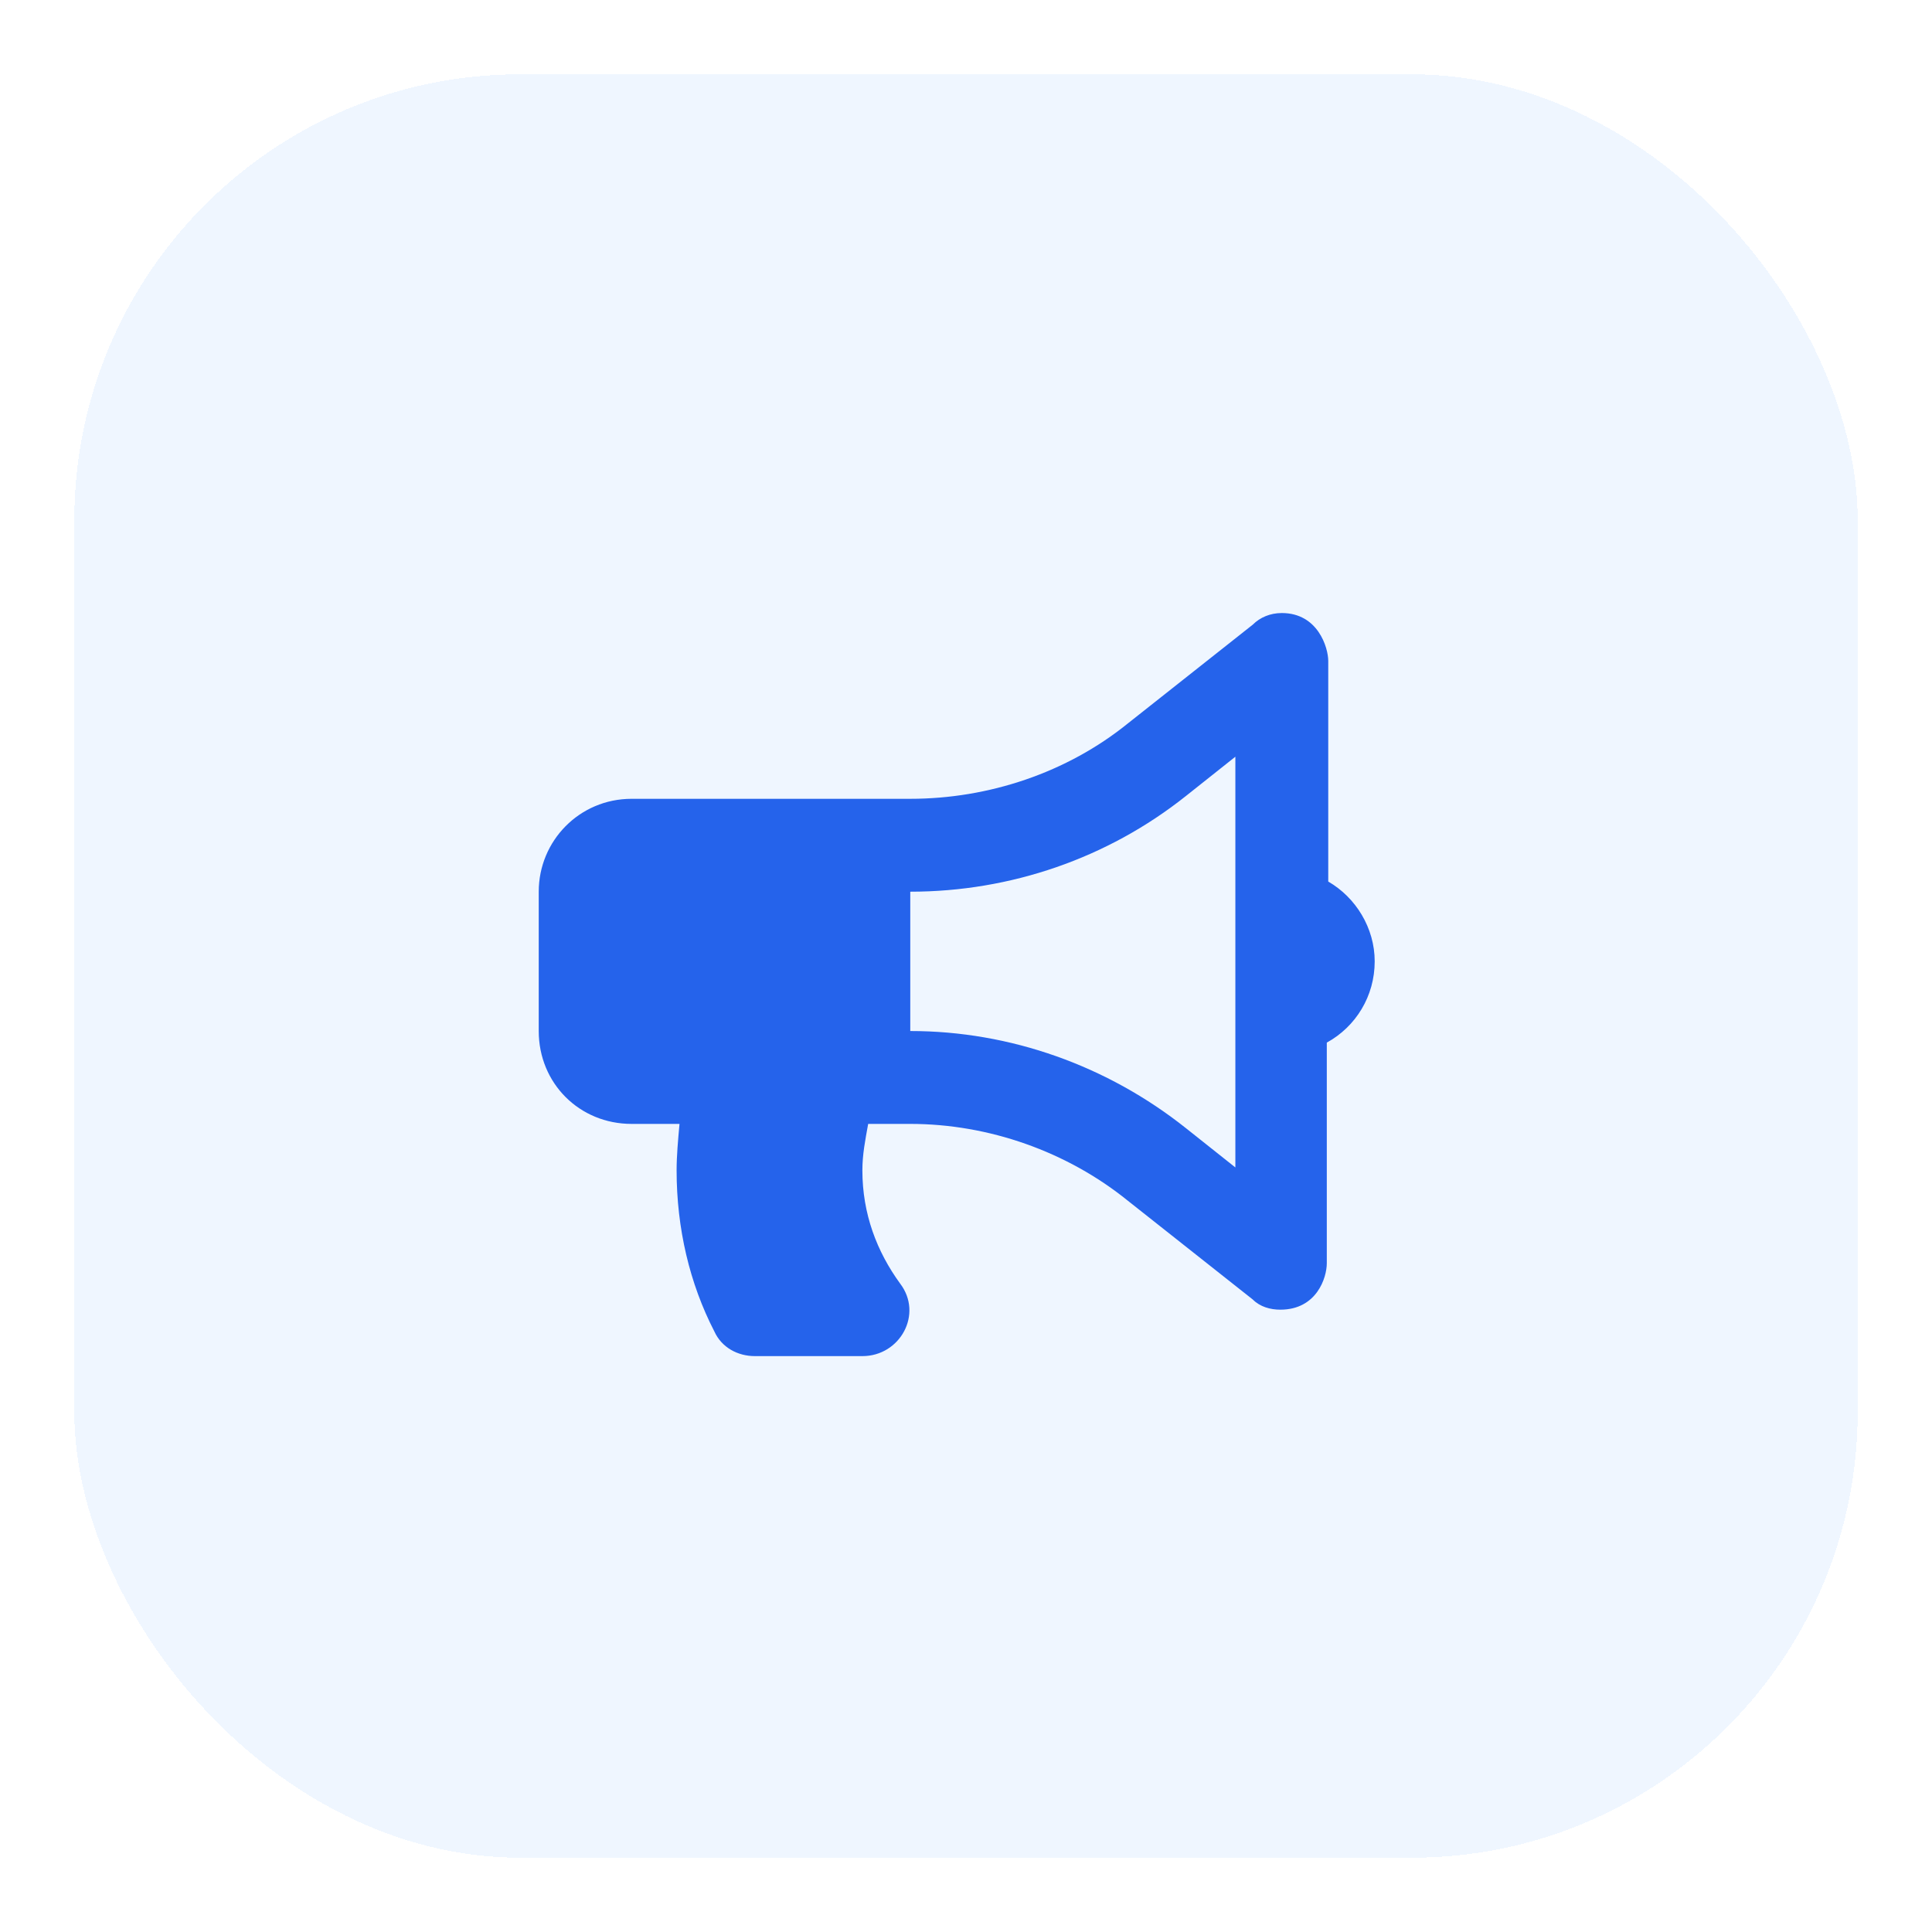 <?xml version="1.0" encoding="UTF-8"?>
<svg xmlns="http://www.w3.org/2000/svg" width="52" height="52" viewBox="0 0 52 52" fill="none">
  <g filter="url(#filter0_d_342_18687)">
    <rect x="2" y="1" width="48" height="48" rx="12" fill="#EFF6FF" shape-rendering="crispEdges"></rect>
    <path d="M37 24.875C37 25.812 36.492 26.633 35.711 27.062V33C35.711 33.391 35.438 34.25 34.461 34.25C34.188 34.25 33.914 34.172 33.719 33.977L30.359 31.32C28.719 29.992 26.609 29.25 24.5 29.25H23.367C23.289 29.68 23.211 30.07 23.211 30.5C23.211 31.672 23.602 32.688 24.227 33.547C24.852 34.367 24.227 35.5 23.211 35.5H20.32C19.852 35.5 19.422 35.266 19.227 34.836C18.562 33.547 18.211 32.062 18.211 30.5C18.211 30.109 18.25 29.68 18.289 29.25H17C15.594 29.25 14.5 28.156 14.5 26.75V23C14.5 21.633 15.594 20.5 17 20.5H24.5C26.609 20.5 28.719 19.797 30.359 18.469L33.719 15.812C33.914 15.617 34.188 15.5 34.5 15.5C35.477 15.5 35.75 16.438 35.75 16.789V22.727C36.492 23.156 37 23.977 37 24.875ZM33.25 30.422V19.367L31.922 20.422C29.812 22.102 27.195 23 24.5 23V26.75C27.195 26.75 29.812 27.688 31.922 29.367L33.25 30.422Z" fill="#2563EB"></path>
  </g>
  <defs>
    <filter id="filter0_d_342_18687" x="0" y="0" width="52" height="52" filterUnits="userSpaceOnUse" color-interpolation-filters="sRGB">
      <feFlood flood-opacity="0" result="BackgroundImageFix"></feFlood>
      <feColorMatrix in="SourceAlpha" type="matrix" values="0 0 0 0 0 0 0 0 0 0 0 0 0 0 0 0 0 0 127 0" result="hardAlpha"></feColorMatrix>
      <feOffset dy="1"></feOffset>
      <feGaussianBlur stdDeviation="1"></feGaussianBlur>
      <feComposite in2="hardAlpha" operator="out"></feComposite>
      <feColorMatrix type="matrix" values="0 0 0 0 0 0 0 0 0 0 0 0 0 0 0 0 0 0 0.05 0"></feColorMatrix>
      <feBlend mode="normal" in2="BackgroundImageFix" result="effect1_dropShadow_342_18687"></feBlend>
      <feBlend mode="normal" in="SourceGraphic" in2="effect1_dropShadow_342_18687" result="shape"></feBlend>
    </filter>
  </defs>
</svg>
